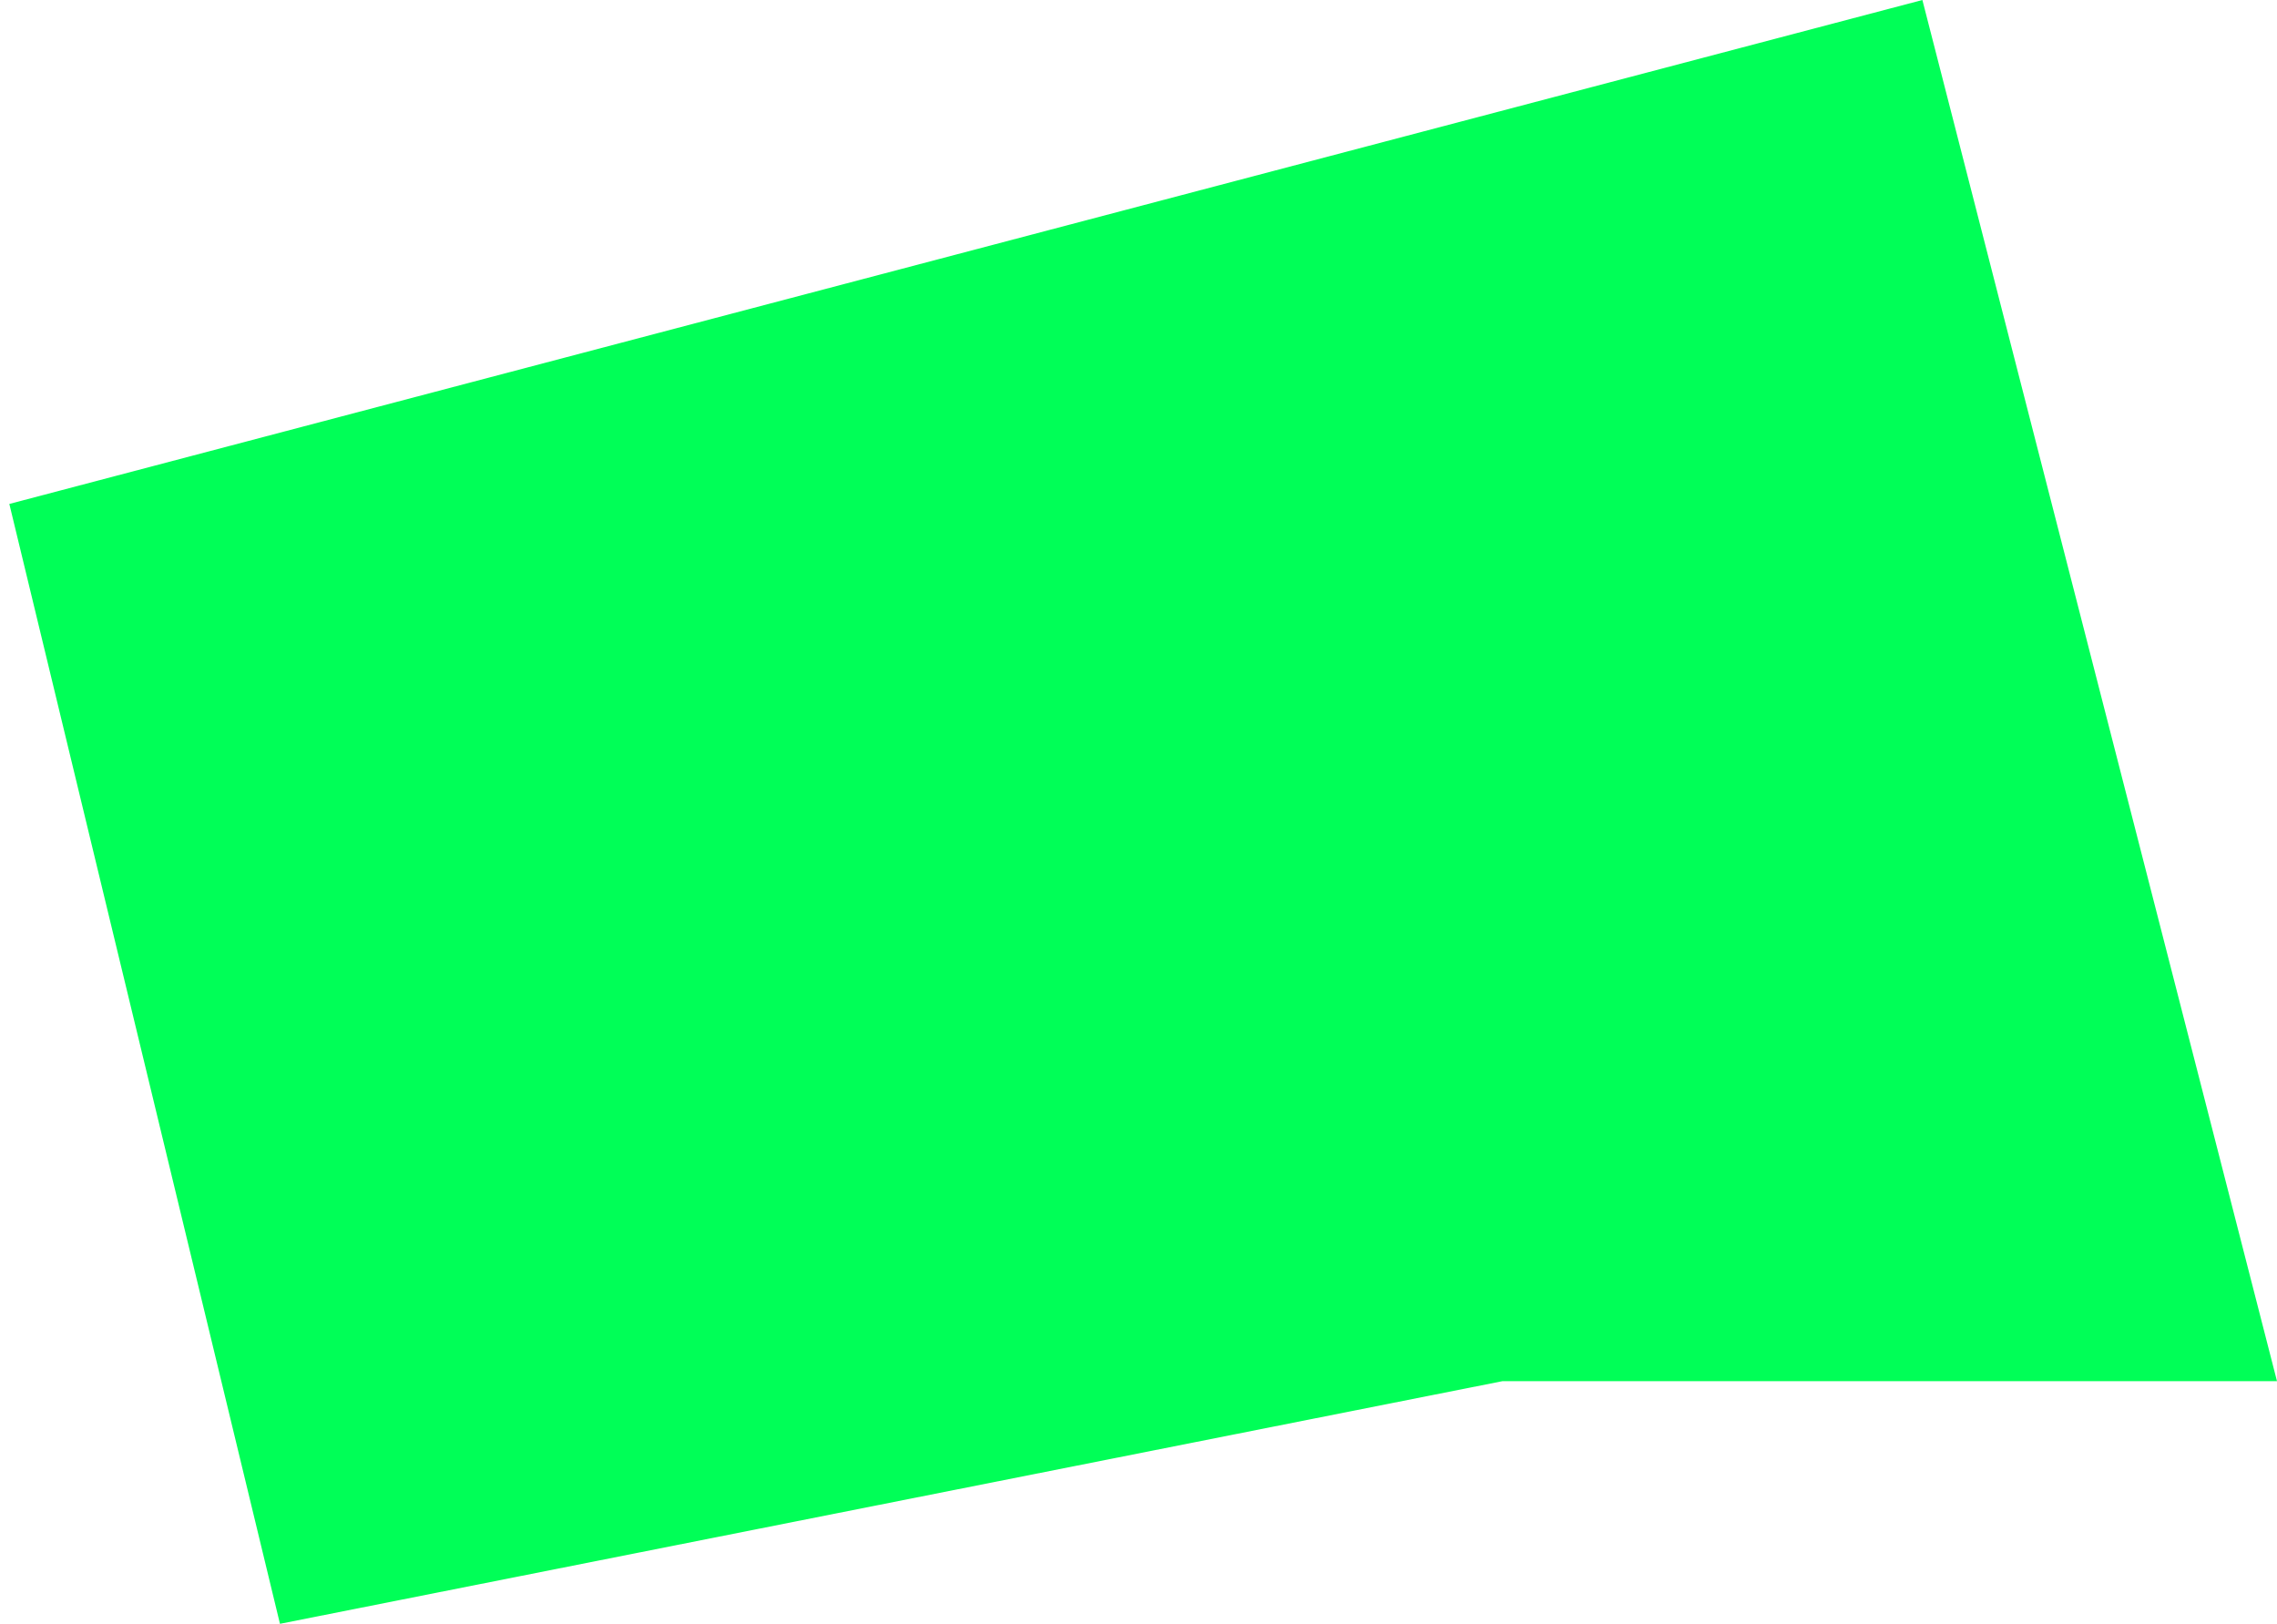 <?xml version="1.0" encoding="UTF-8"?> <svg xmlns="http://www.w3.org/2000/svg" width="122" height="87" viewBox="0 0 122 87" fill="none"> <path d="M103 0L0.5 27L15 87L80.5 74H122L103 0Z" fill="#00FF57" style="mix-blend-mode:multiply"></path> </svg> 